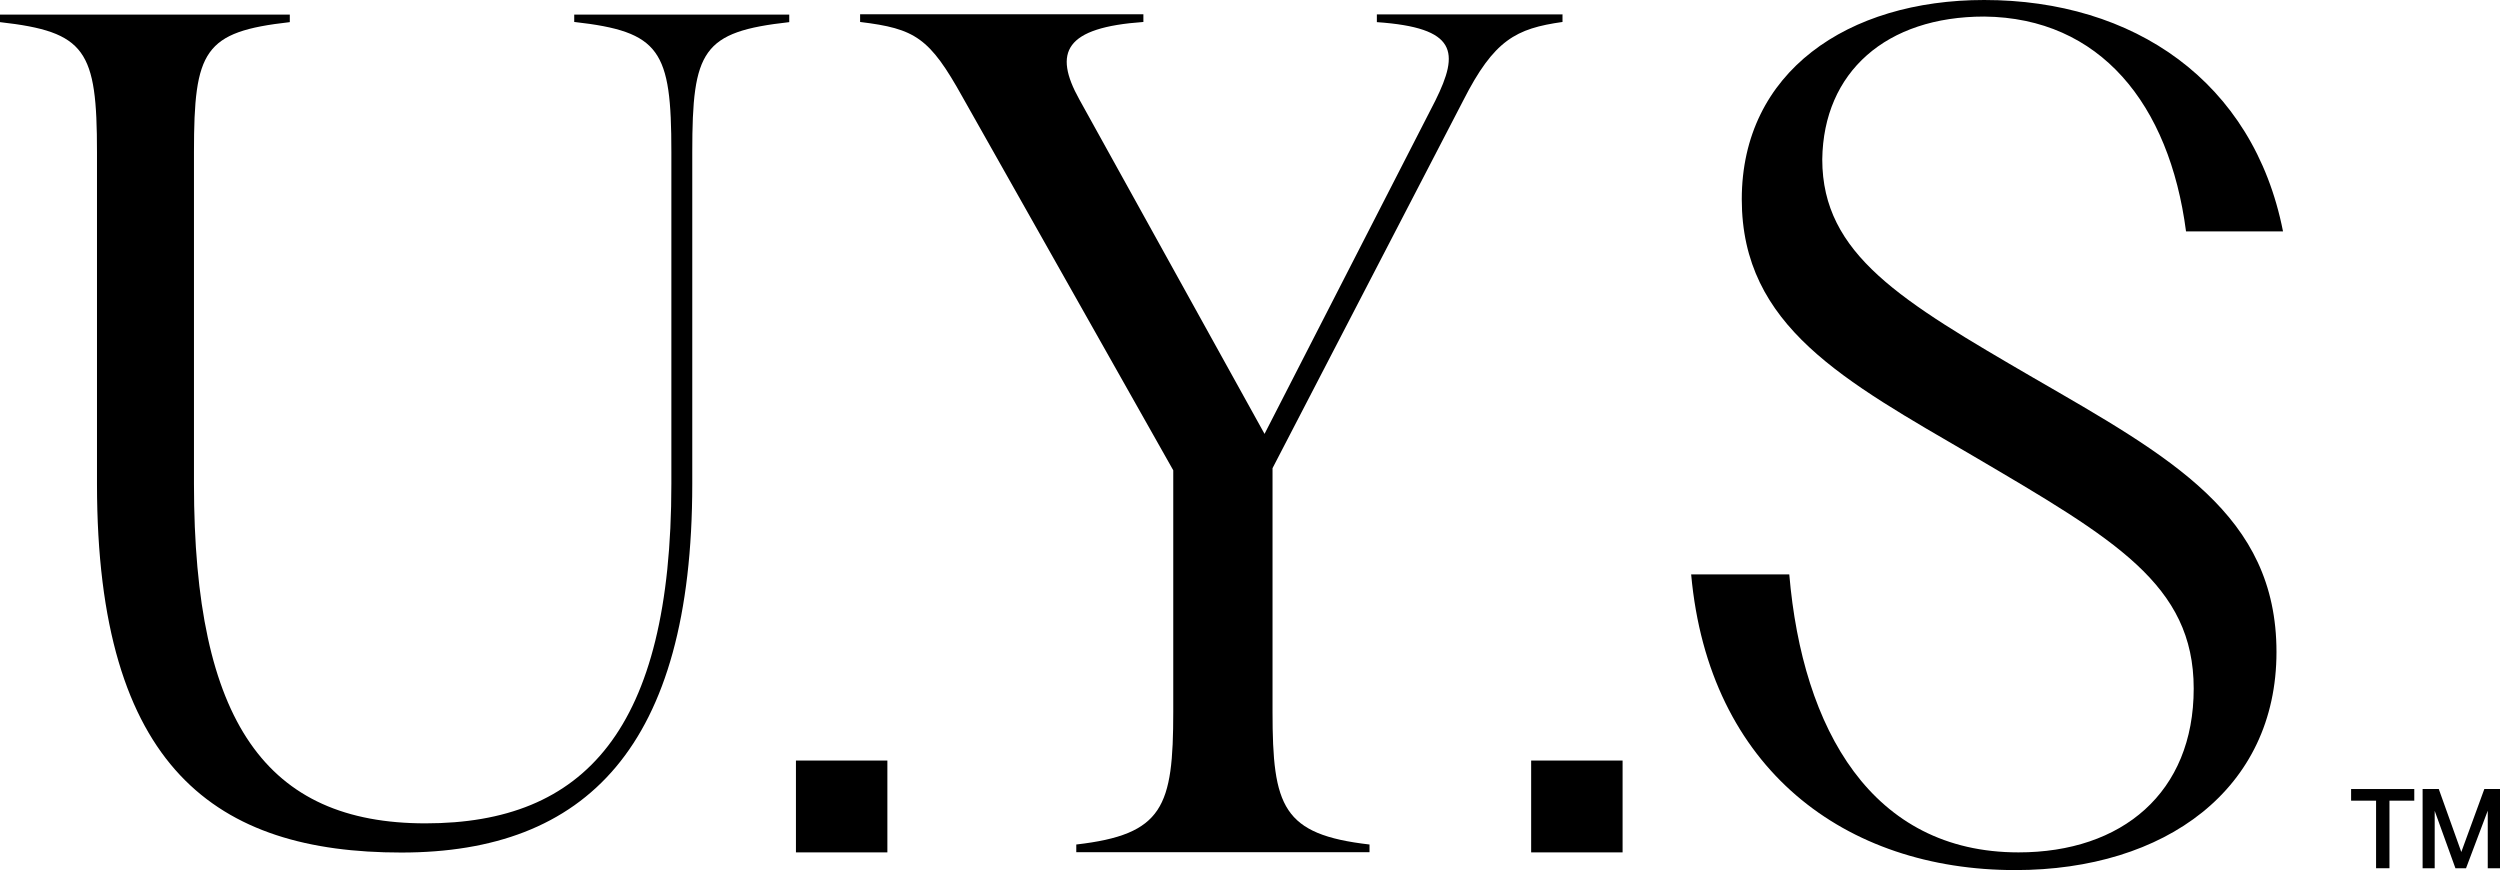<?xml version="1.0" encoding="UTF-8"?>
<svg xmlns="http://www.w3.org/2000/svg" width="316" height="110" viewBox="0 0 316 110" fill="none">
  <g clip-path="url(#clip0_513_1378)">
    <path d="M72.602 2.777C83.478 4 84.861 6.343 84.861 19.214V61.166C84.861 92.278 73.861 104.072 53.781 104.072C33.701 104.072 24.517 91.325 24.517 61.166V19.235C24.517 6.343 25.776 4.021 36.631 2.798V1.845H0V2.798C10.876 4.021 12.259 6.363 12.259 19.235V61.166C12.259 97.211 27.448 107.761 50.727 107.761C74.006 107.761 87.503 94.475 87.503 61.166V19.235C87.503 6.343 88.761 4.021 99.761 2.798V1.845H72.582V2.798L72.602 2.777Z" fill="black"></path>
    <path d="M197.438 1.824H174.035V2.798C184.21 3.503 184.478 6.571 181.424 12.727L159.837 54.844L136.434 12.582C133.091 6.571 134.618 3.482 144.524 2.777V1.803H108.718V2.777C115.693 3.627 117.489 4.747 121.678 12.291L148.3 59.446V89.957C148.3 101.999 147.042 105.481 136.042 106.746V107.72H173.107V106.746C162.107 105.481 160.848 101.979 160.848 89.957V59.177L184.952 12.706C188.853 5.016 191.639 3.607 197.5 2.777V1.803L197.438 1.824Z" fill="black"></path>
    <path d="M250.806 2.093C265.438 2.239 274.209 13.141 276.314 29.246H288.573C284.817 10.219 269.628 0 250.806 0C233.533 0 220.16 9.099 220.16 25.184C220.16 41.268 233.12 48.129 249.424 57.643C267.254 68.131 277.284 73.872 277.284 87.034C277.284 100.196 268.224 107.741 255.14 107.741C236.608 107.741 227.837 92.216 226.165 72.608H213.762C215.991 97.232 233.265 109.979 254.728 109.979C273.673 109.979 287.747 99.761 287.747 82.412C287.747 65.063 274.374 57.788 256.956 47.714C240.364 38.055 230.334 32.19 230.334 20.147C230.479 9.099 238.424 2.093 250.806 2.093Z" fill="black"></path>
    <path d="M297.179 101.205H300.336V109.745H302.028V101.205H305.165V99.733H297.179V101.205Z" fill="black"></path>
    <path d="M314.019 99.733L311.109 107.693L308.261 99.733H306.218V109.745H307.745V102.49L310.366 109.745H311.707L314.452 102.469V109.745H316V99.733H314.019Z" fill="black"></path>
    <path d="M112.164 96.133H100.607V107.741H112.164V96.133Z" fill="black"></path>
    <path d="M205.095 96.133H193.538V107.741H205.095V96.133Z" fill="black"></path>
  </g>
  <defs>
    <clipPath id="clip0_513_1378">
      <rect width="316" height="110" fill="white"></rect>
    </clipPath>
  </defs>
</svg>

